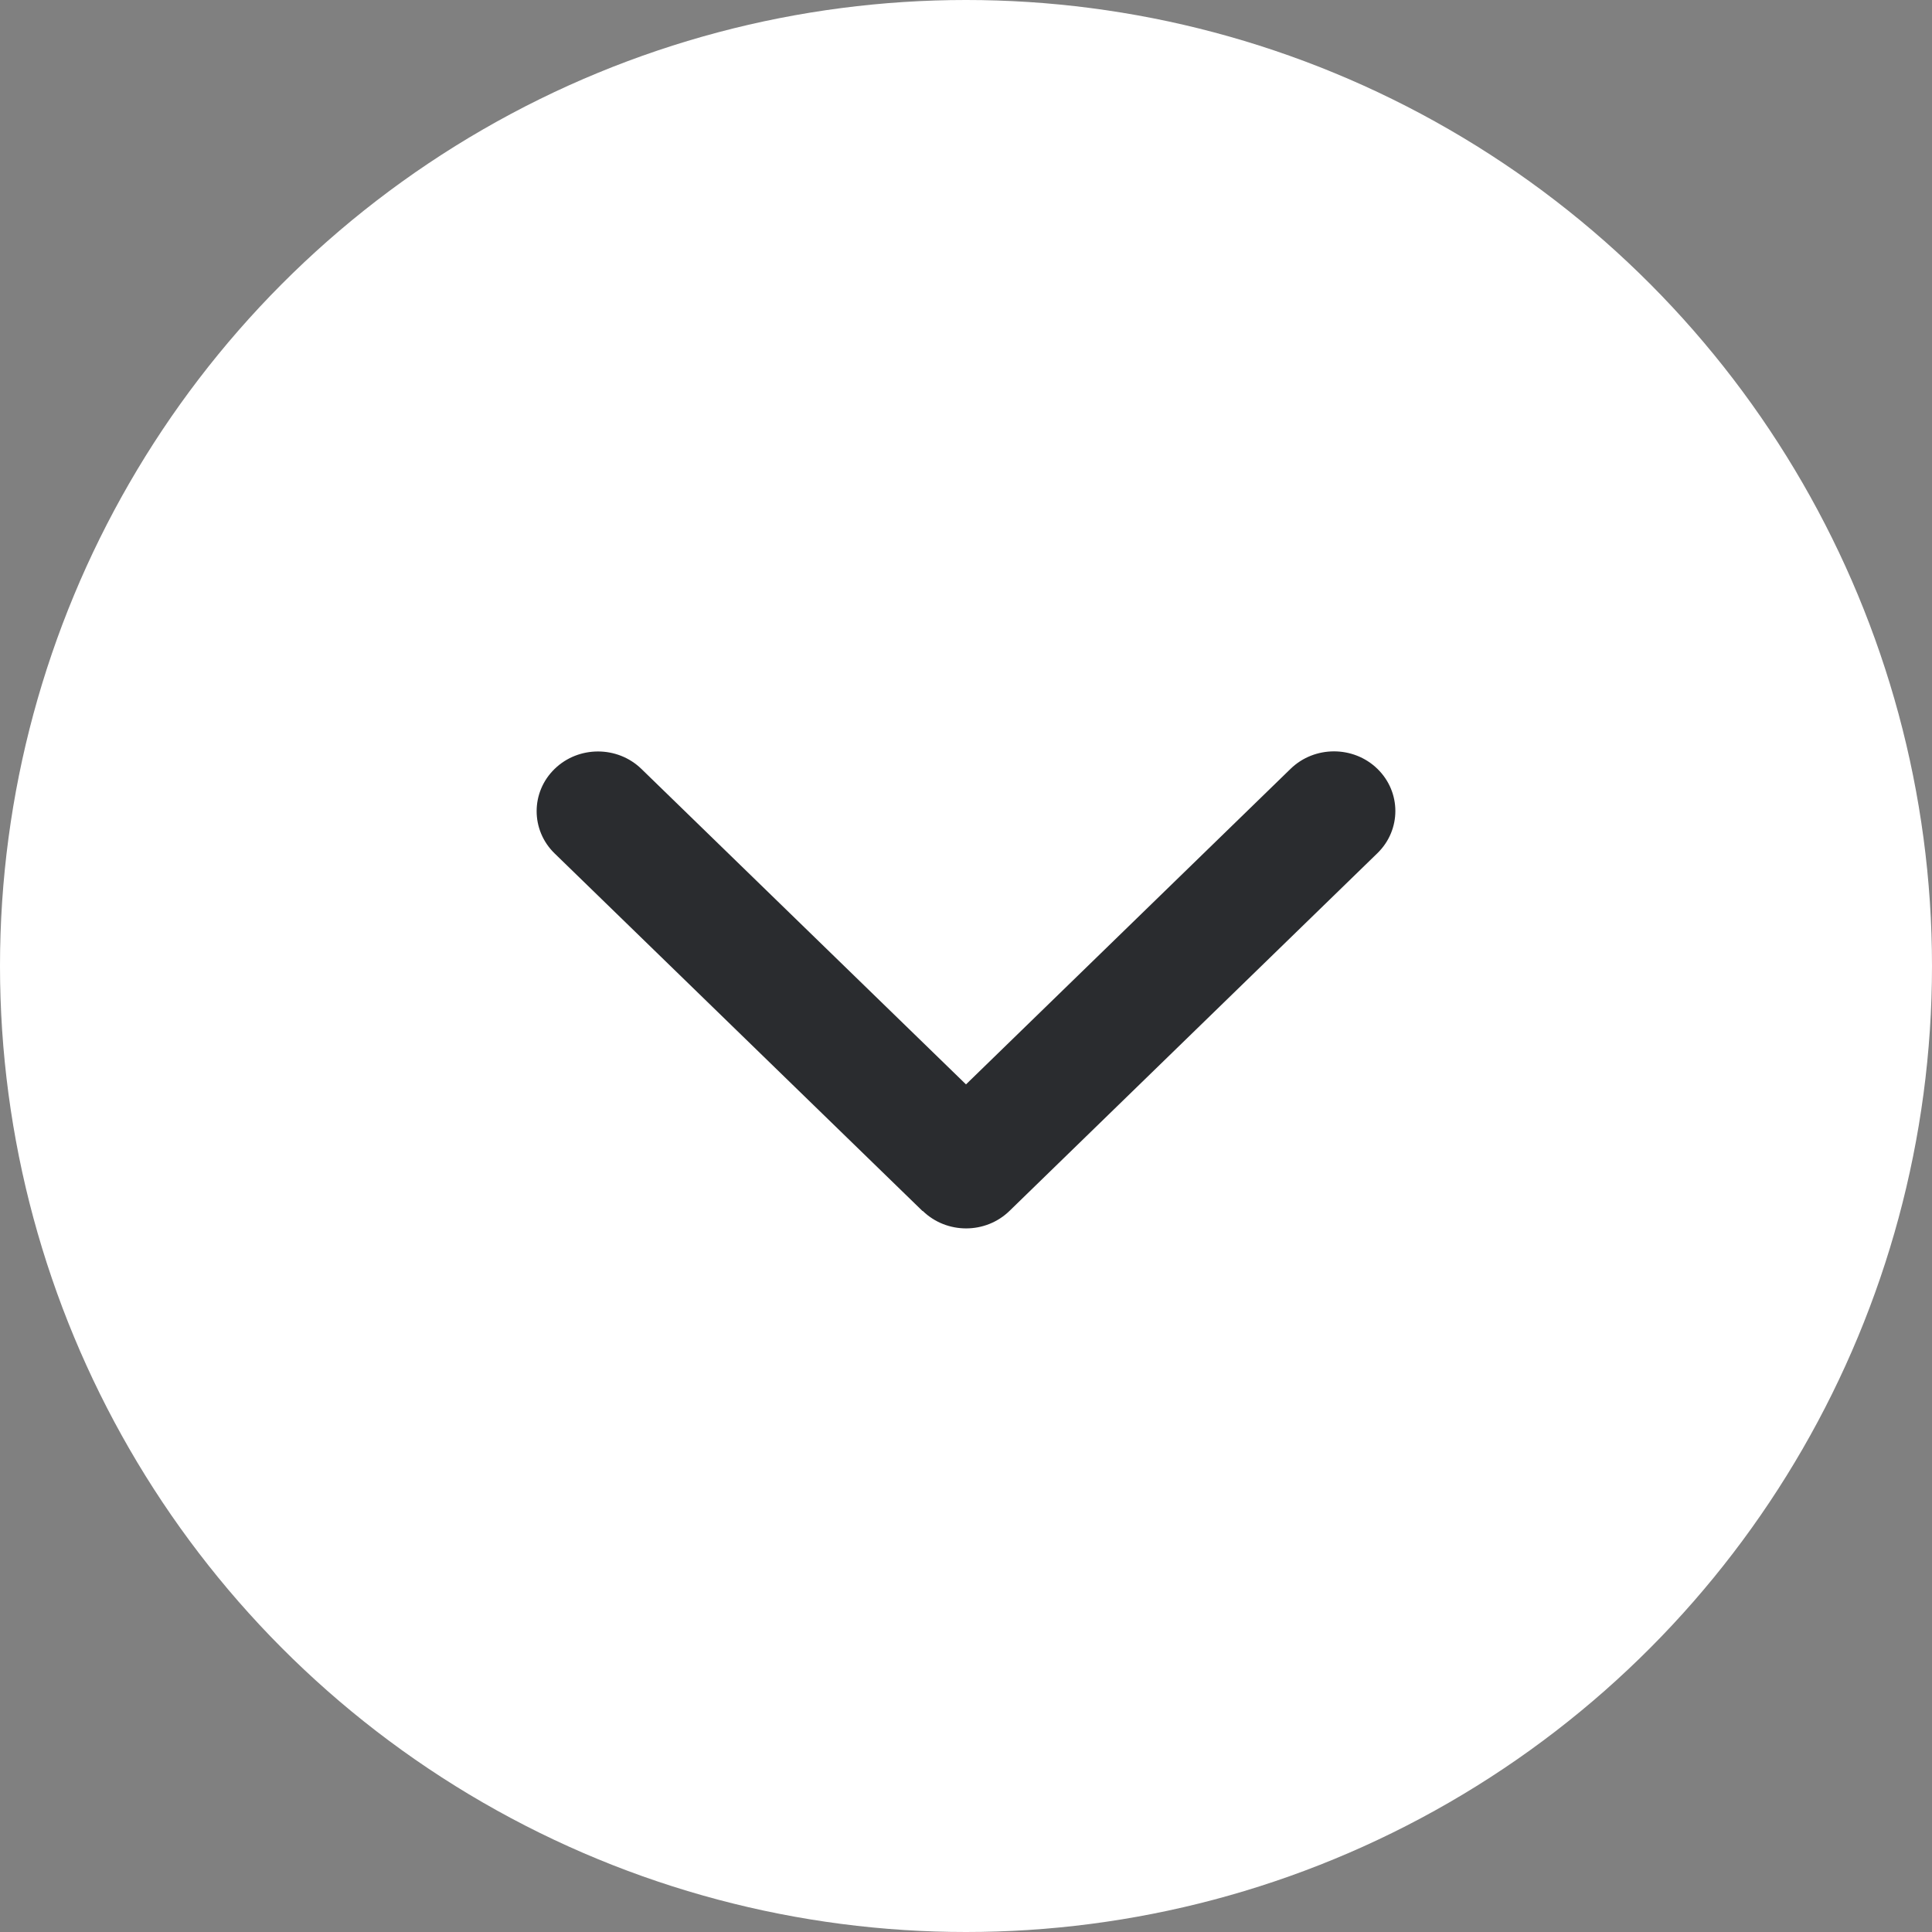 <?xml version="1.0" encoding="UTF-8"?>
<svg width="18px" height="18px" viewBox="0 0 18 18" version="1.1" xmlns="http://www.w3.org/2000/svg" xmlns:xlink="http://www.w3.org/1999/xlink">
    <rect x="0" y="0" width="18" height="18" fill="#808080" stroke="none"/>
    <title>chevron-right</title>
    <g id="Desktop-1600" stroke="none" stroke-width="1" fill="none" fill-rule="evenodd">
        <g id="Alca-—-Moduly-1600-v2" transform="translate(-513, -551)">
            <g id="Main-Banner-/-Rounded" transform="translate(148, 110)">
                <g id="Group-3" transform="translate(0, 122)">
                    <g id="Button-/-Link-with-arrow" transform="translate(263, 319)">
                        <g id="chevron-right" transform="translate(102, 0)">
                            <circle id="Oval-Copy" fill="#ffffff" cx="9" cy="9" r="9"></circle>
                            <g id="chevron-down-solid" transform="translate(5, 7)" fill="#2a2c2f" fill-rule="nonzero">
                                <path d="M3.597,4.282 C3.82,4.499 4.182,4.499 4.405,4.282 L7.833,0.949 C8.056,0.732 8.056,0.38 7.833,0.163 C7.61,-0.054 7.247,-0.054 7.024,0.163 L4,3.103 L0.976,0.164 C0.753,-0.053 0.39,-0.053 0.167,0.164 C-0.056,0.381 -0.056,0.734 0.167,0.951 L3.595,4.283 L3.597,4.282 Z" id="Path"></path>
                            </g>
                        </g>
                    </g>
                </g>
            </g>
        </g>
    </g>
</svg>